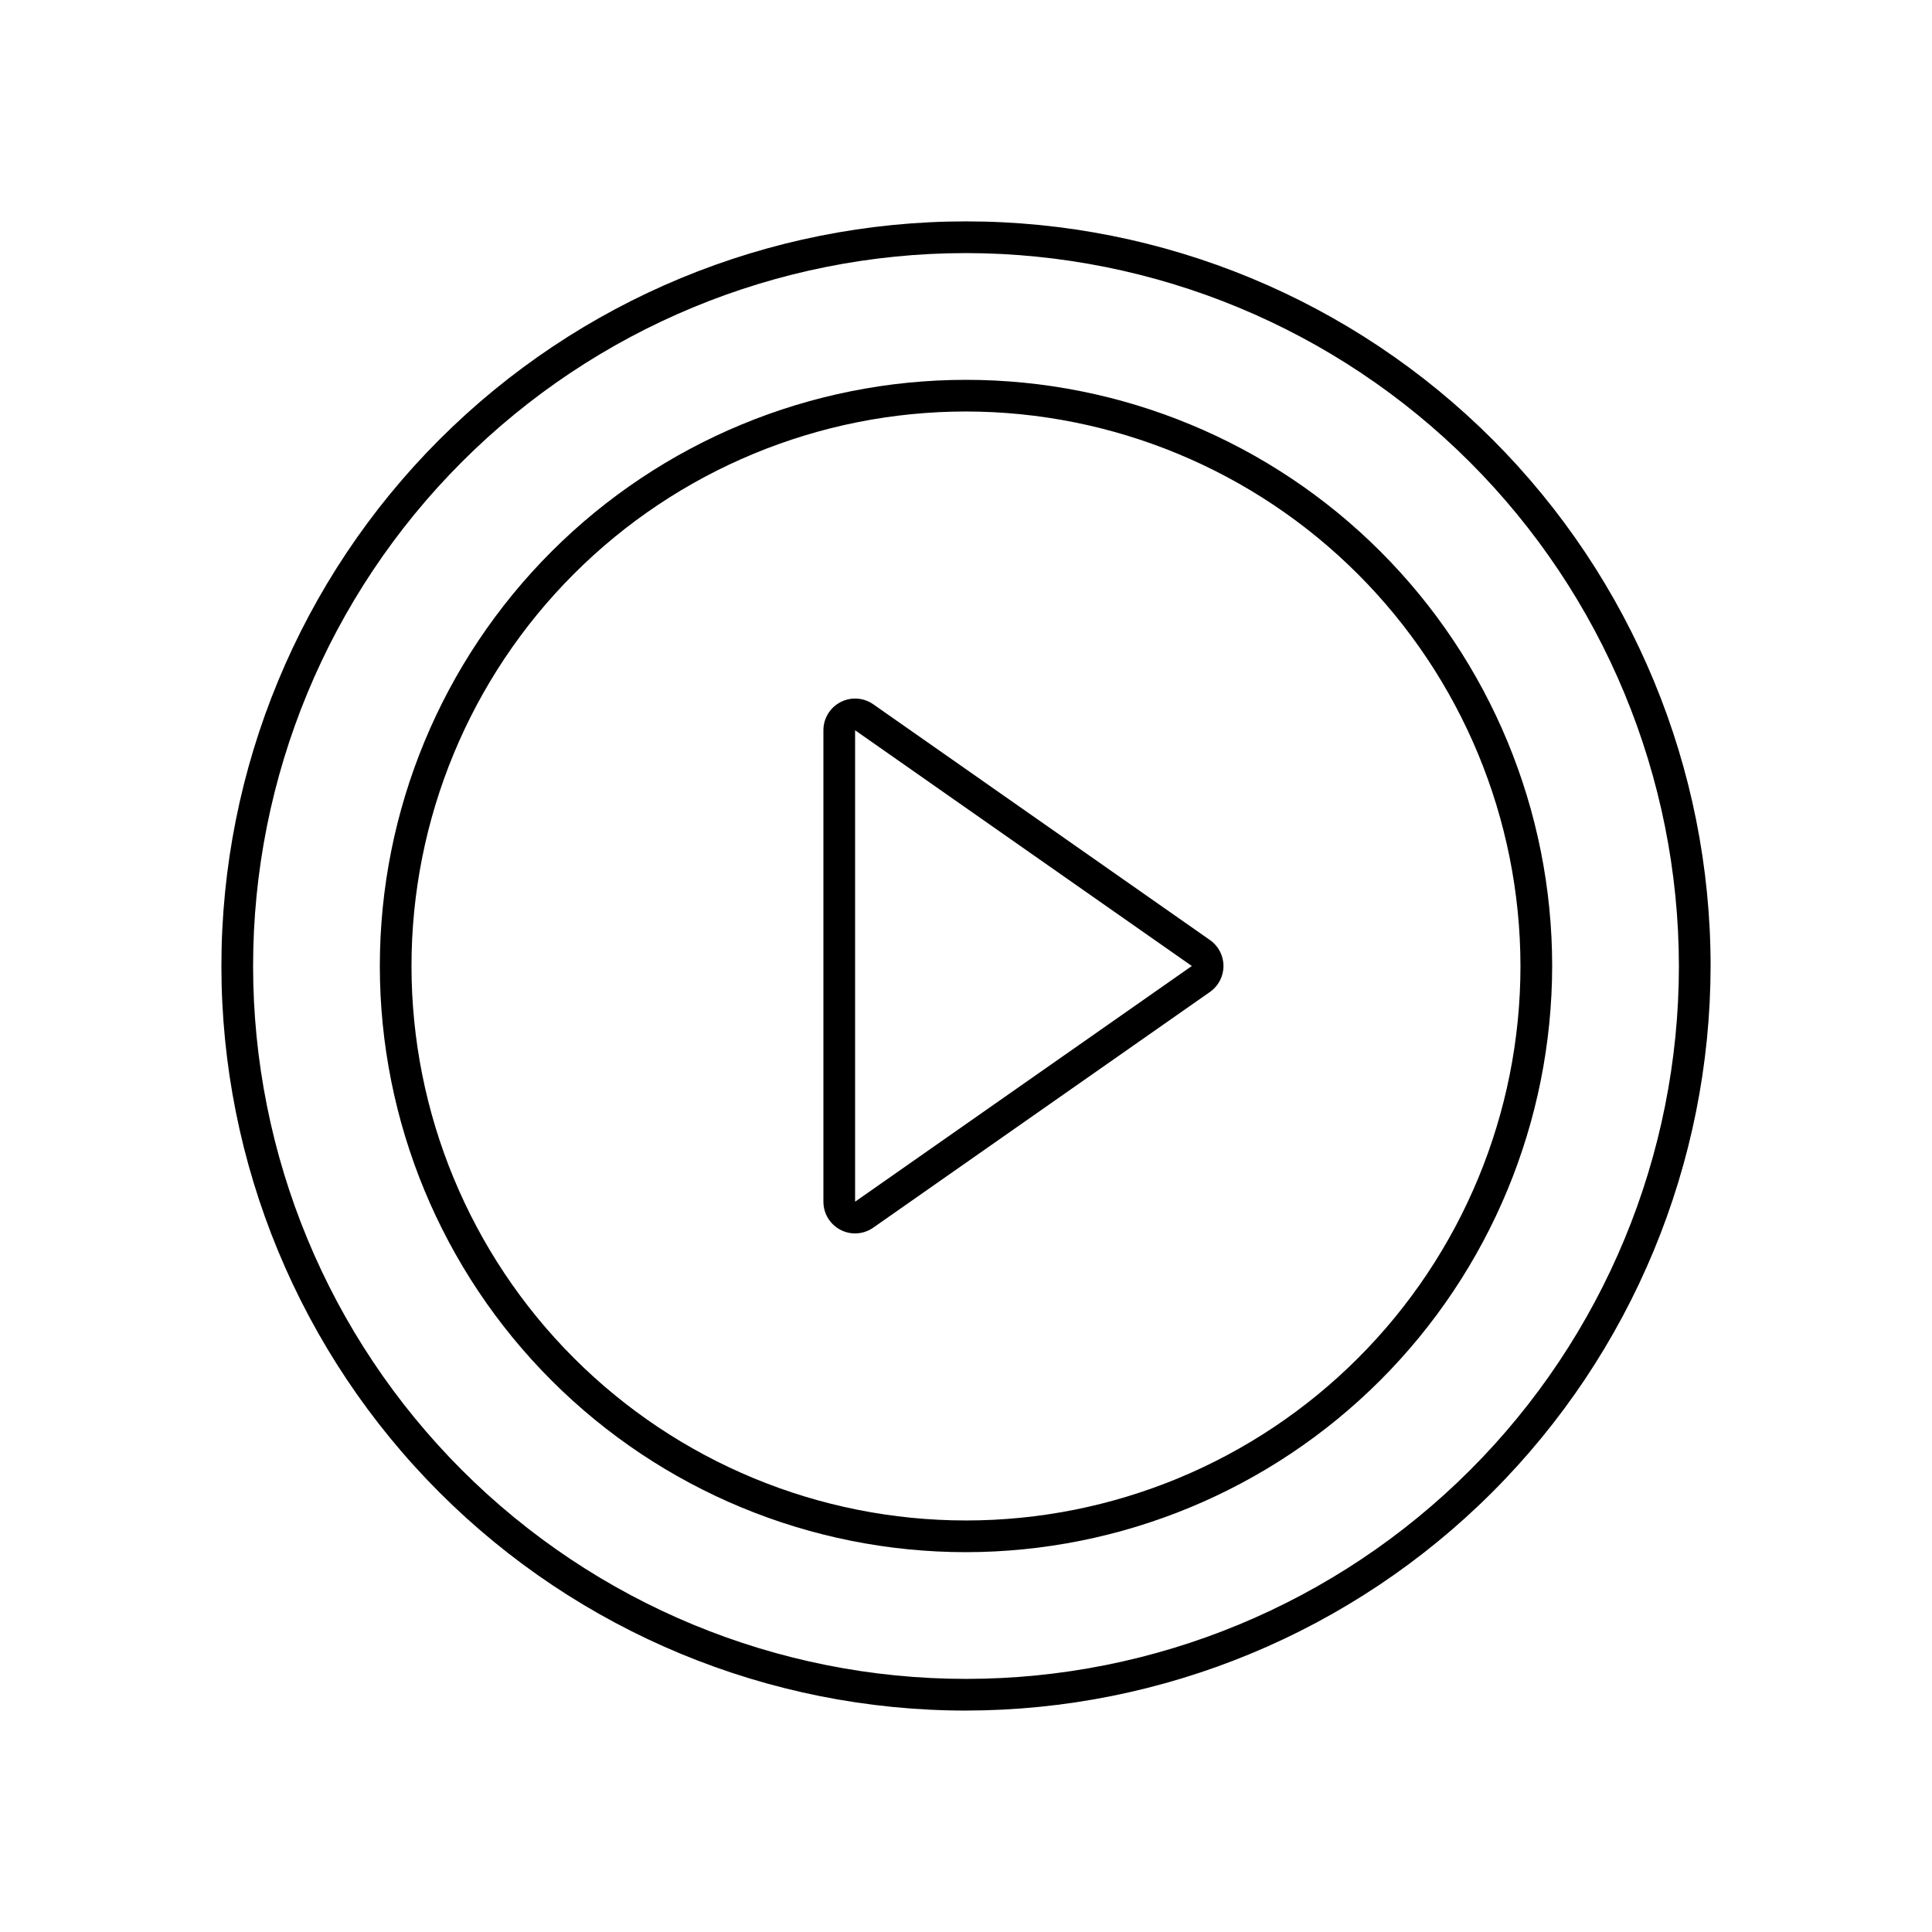 <?xml version="1.0" encoding="UTF-8"?>
<!-- Uploaded to: ICON Repo, www.svgrepo.com, Generator: ICON Repo Mixer Tools -->
<svg fill="#000000" width="800px" height="800px" version="1.1" viewBox="144 144 512 512" xmlns="http://www.w3.org/2000/svg">
 <g>
  <path d="m400 597.32c-52.336 0-102.53-20.789-139.53-57.797-37.008-37.004-57.797-87.195-57.797-139.53 0-52.336 20.789-102.53 57.797-139.53 37.004-37.008 87.195-57.797 139.53-57.797 52.332 0 102.52 20.789 139.53 57.797 37.008 37.004 57.797 87.195 57.797 139.53-0.059 52.312-20.871 102.47-57.863 139.46-36.992 36.992-87.148 57.805-139.46 57.863zm0-386.25c-50.109 0-98.164 19.906-133.59 55.336s-55.336 83.484-55.336 133.59c0 50.105 19.906 98.16 55.336 133.59 35.43 35.434 83.484 55.336 133.59 55.336 50.105 0 98.16-19.902 133.59-55.336 35.434-35.43 55.336-83.484 55.336-133.59-0.055-50.09-19.98-98.113-55.398-133.53-35.418-35.418-83.441-55.34-133.53-55.398z"/>
  <path d="m400 555.34c-41.199 0-80.711-16.367-109.84-45.5-29.133-29.129-45.5-68.641-45.5-109.84s16.367-80.711 45.5-109.84 68.645-45.5 109.84-45.5 80.711 16.367 109.84 45.5c29.133 29.133 45.5 68.645 45.5 109.84-0.047 41.184-16.43 80.668-45.551 109.79-29.121 29.121-68.605 45.504-109.79 45.551zm0-302.29c-38.973 0-76.348 15.48-103.91 43.039s-43.039 64.934-43.039 103.91c0 38.969 15.48 76.348 43.039 103.9 27.559 27.559 64.934 43.039 103.91 43.039 38.969 0 76.348-15.48 103.9-43.039 27.559-27.555 43.039-64.934 43.039-103.9-0.047-38.961-15.543-76.309-43.09-103.86-27.547-27.547-64.895-43.043-103.85-43.09z"/>
  <path d="m370.61 470.87c-4.637 0-8.398-3.758-8.398-8.395v-124.94c-0.004-3.133 1.738-6.008 4.512-7.457 2.777-1.449 6.133-1.23 8.699 0.562l89.23 62.48c2.246 1.57 3.582 4.137 3.582 6.879 0 2.738-1.336 5.305-3.582 6.875l-89.242 62.473h0.004c-1.41 0.988-3.086 1.516-4.805 1.52zm0-133.34v124.93l89.234-62.461z"/>
 </g>
</svg>